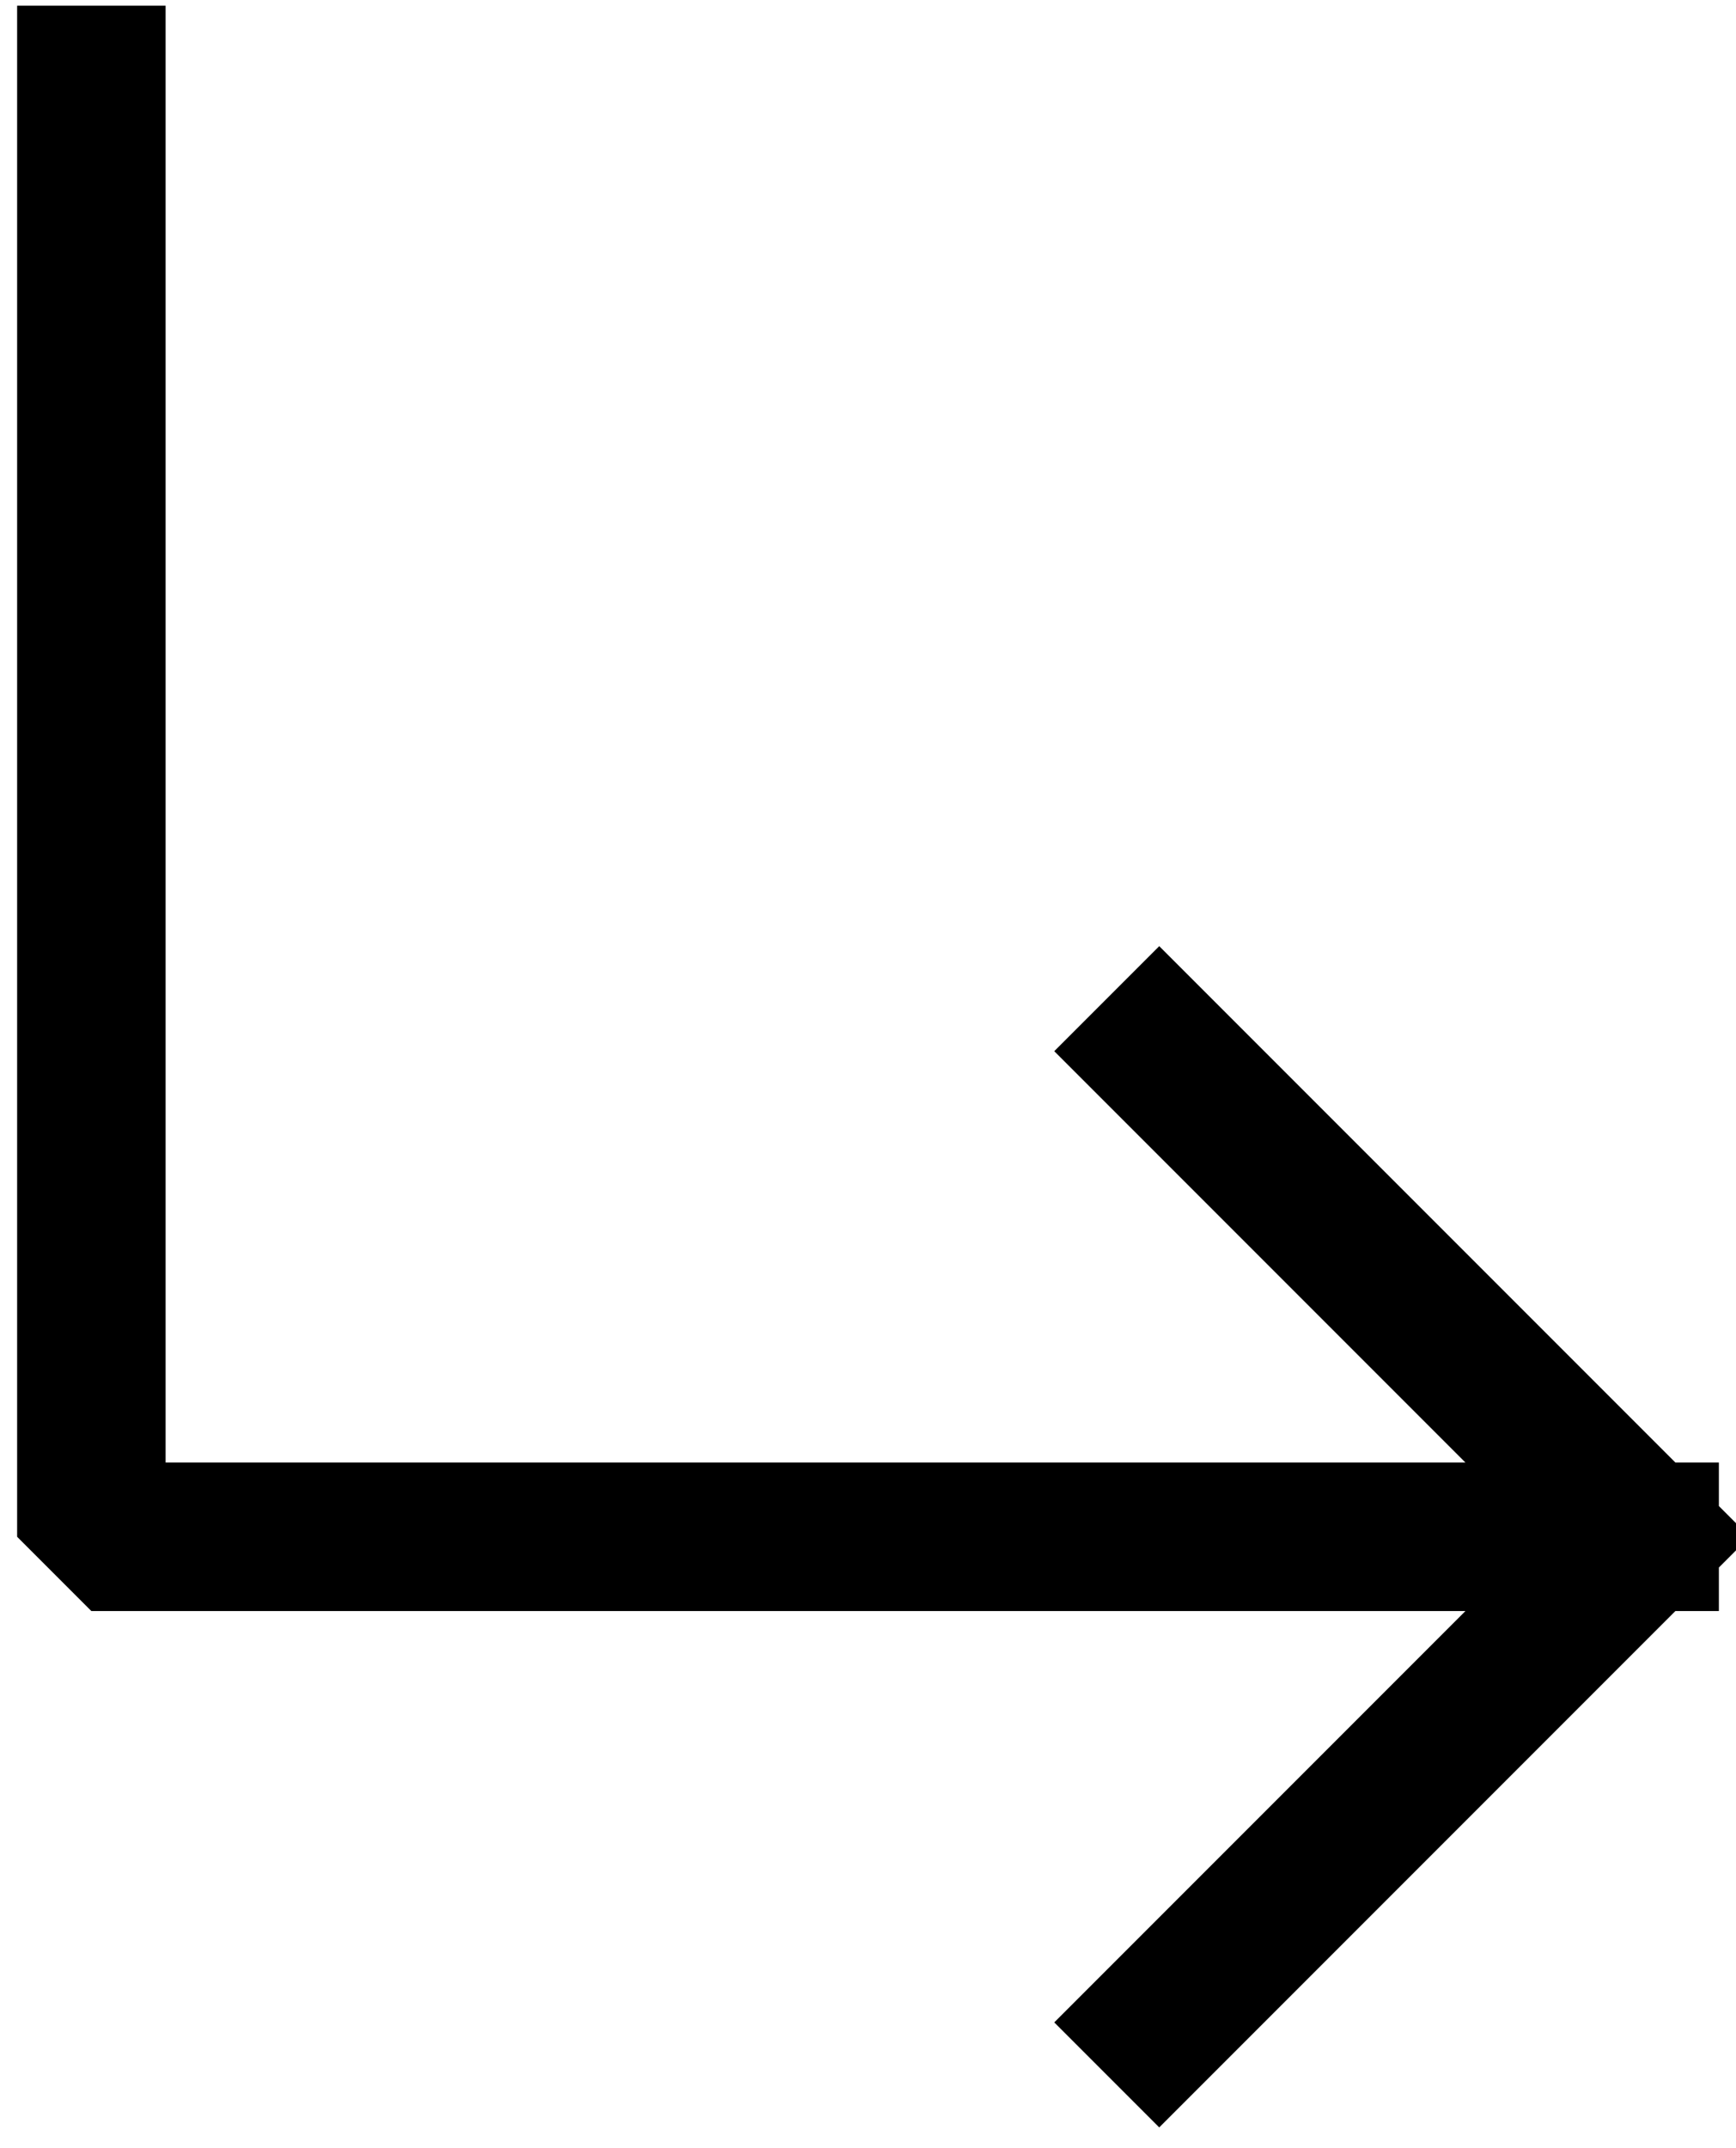 <svg width="38" height="47" viewBox="0 0 38 47" fill="none" xmlns="http://www.w3.org/2000/svg">
<path d="M2 1.75L2 13.225C2 20.366 2 31.5 2 33.625C6.985 33.625 26.438 33.625 31.75 33.625M31.75 33.625H36M31.75 33.625C24.609 33.625 36 33.625 31.75 33.625ZM36 33.625L25.375 23M36 33.625L25.375 44.25" stroke="black" stroke-width="3.25" stroke-linecap="square" stroke-linejoin="bevel"/>
</svg>
